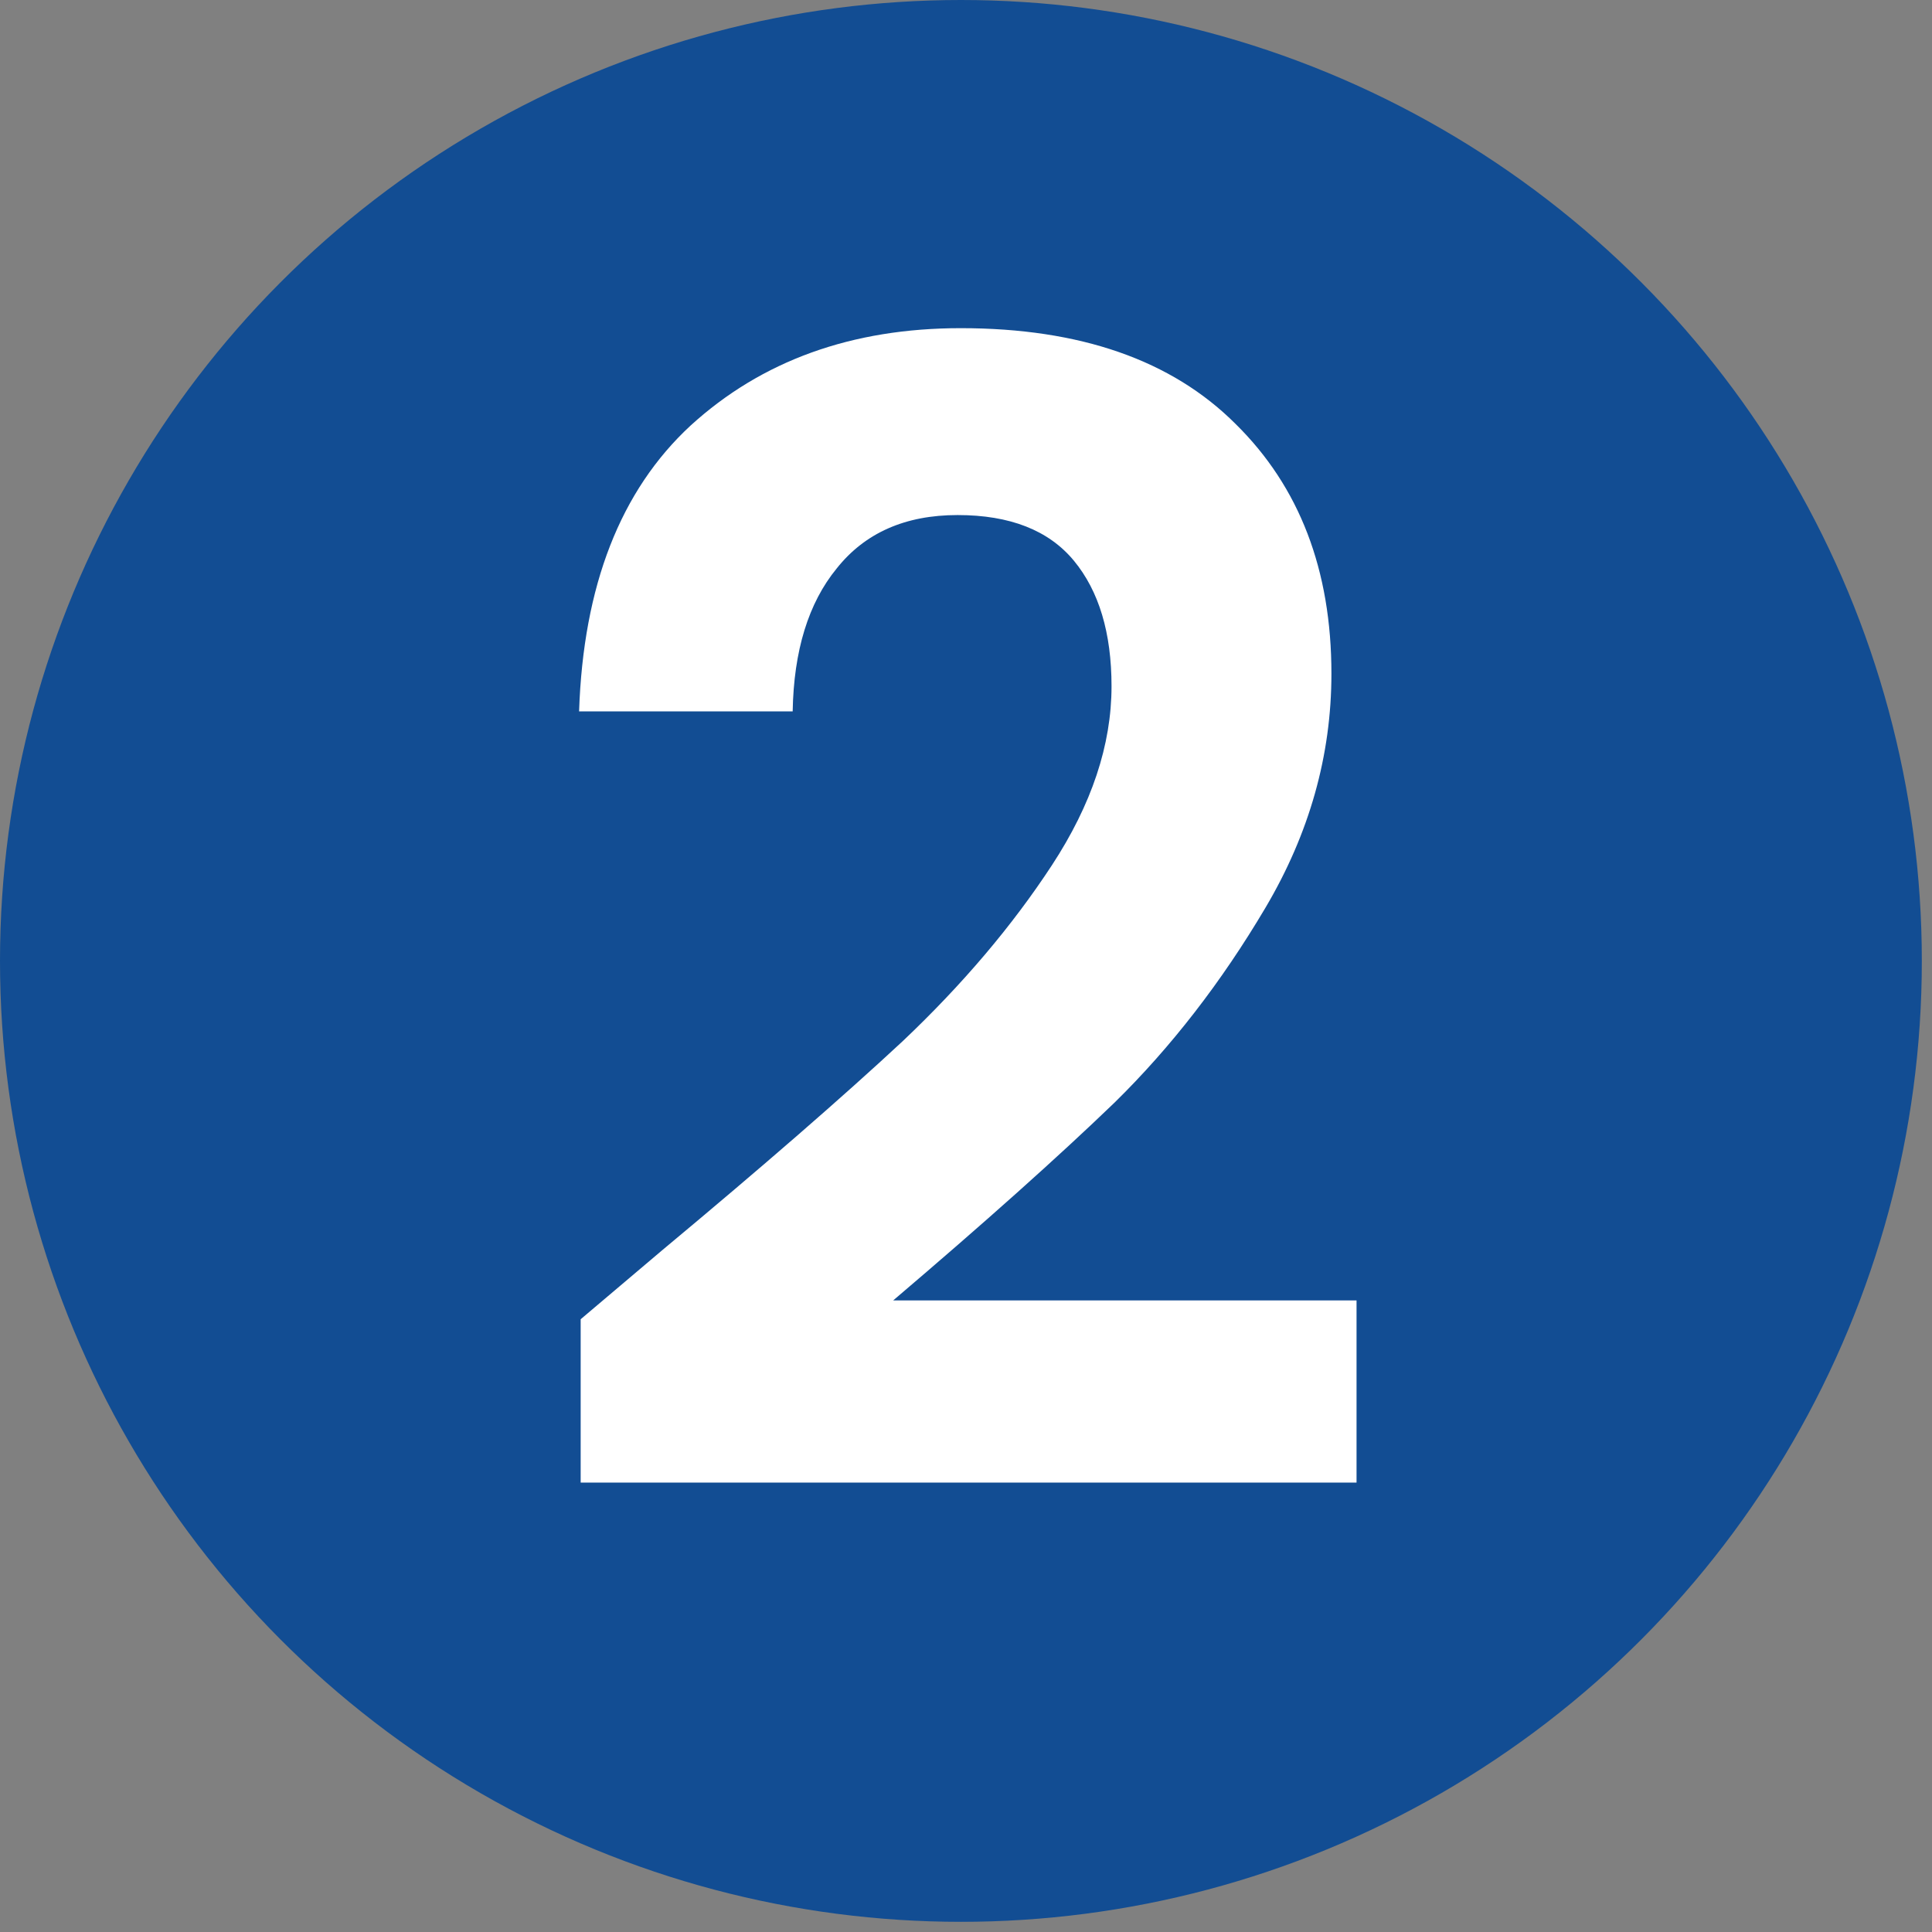 <svg width="49" height="49" viewBox="0 0 49 49" fill="none" xmlns="http://www.w3.org/2000/svg">
<rect x="0" y="0" width="49" height="49" fill="#808080" stroke="none"/>
<circle cx="24.371" cy="24.371" r="24.371" fill="#124D93"/>
<path d="M16.798 31.706C19.348 29.582 21.379 27.816 22.893 26.408C24.407 24.974 25.668 23.487 26.677 21.947C27.686 20.406 28.191 18.893 28.191 17.405C28.191 16.051 27.872 14.989 27.235 14.219C26.597 13.449 25.615 13.063 24.287 13.063C22.959 13.063 21.937 13.515 21.22 14.418C20.503 15.294 20.131 16.503 20.104 18.043H14.687C14.793 14.856 15.736 12.439 17.515 10.793C19.321 9.146 21.605 8.323 24.367 8.323C27.394 8.323 29.718 9.133 31.338 10.753C32.958 12.347 33.768 14.458 33.768 17.087C33.768 19.158 33.21 21.137 32.095 23.022C30.979 24.908 29.704 26.554 28.27 27.962C26.836 29.343 24.964 31.016 22.654 32.981H34.405V37.602H14.727V33.459L16.798 31.706Z" fill="white"/>
</svg>
